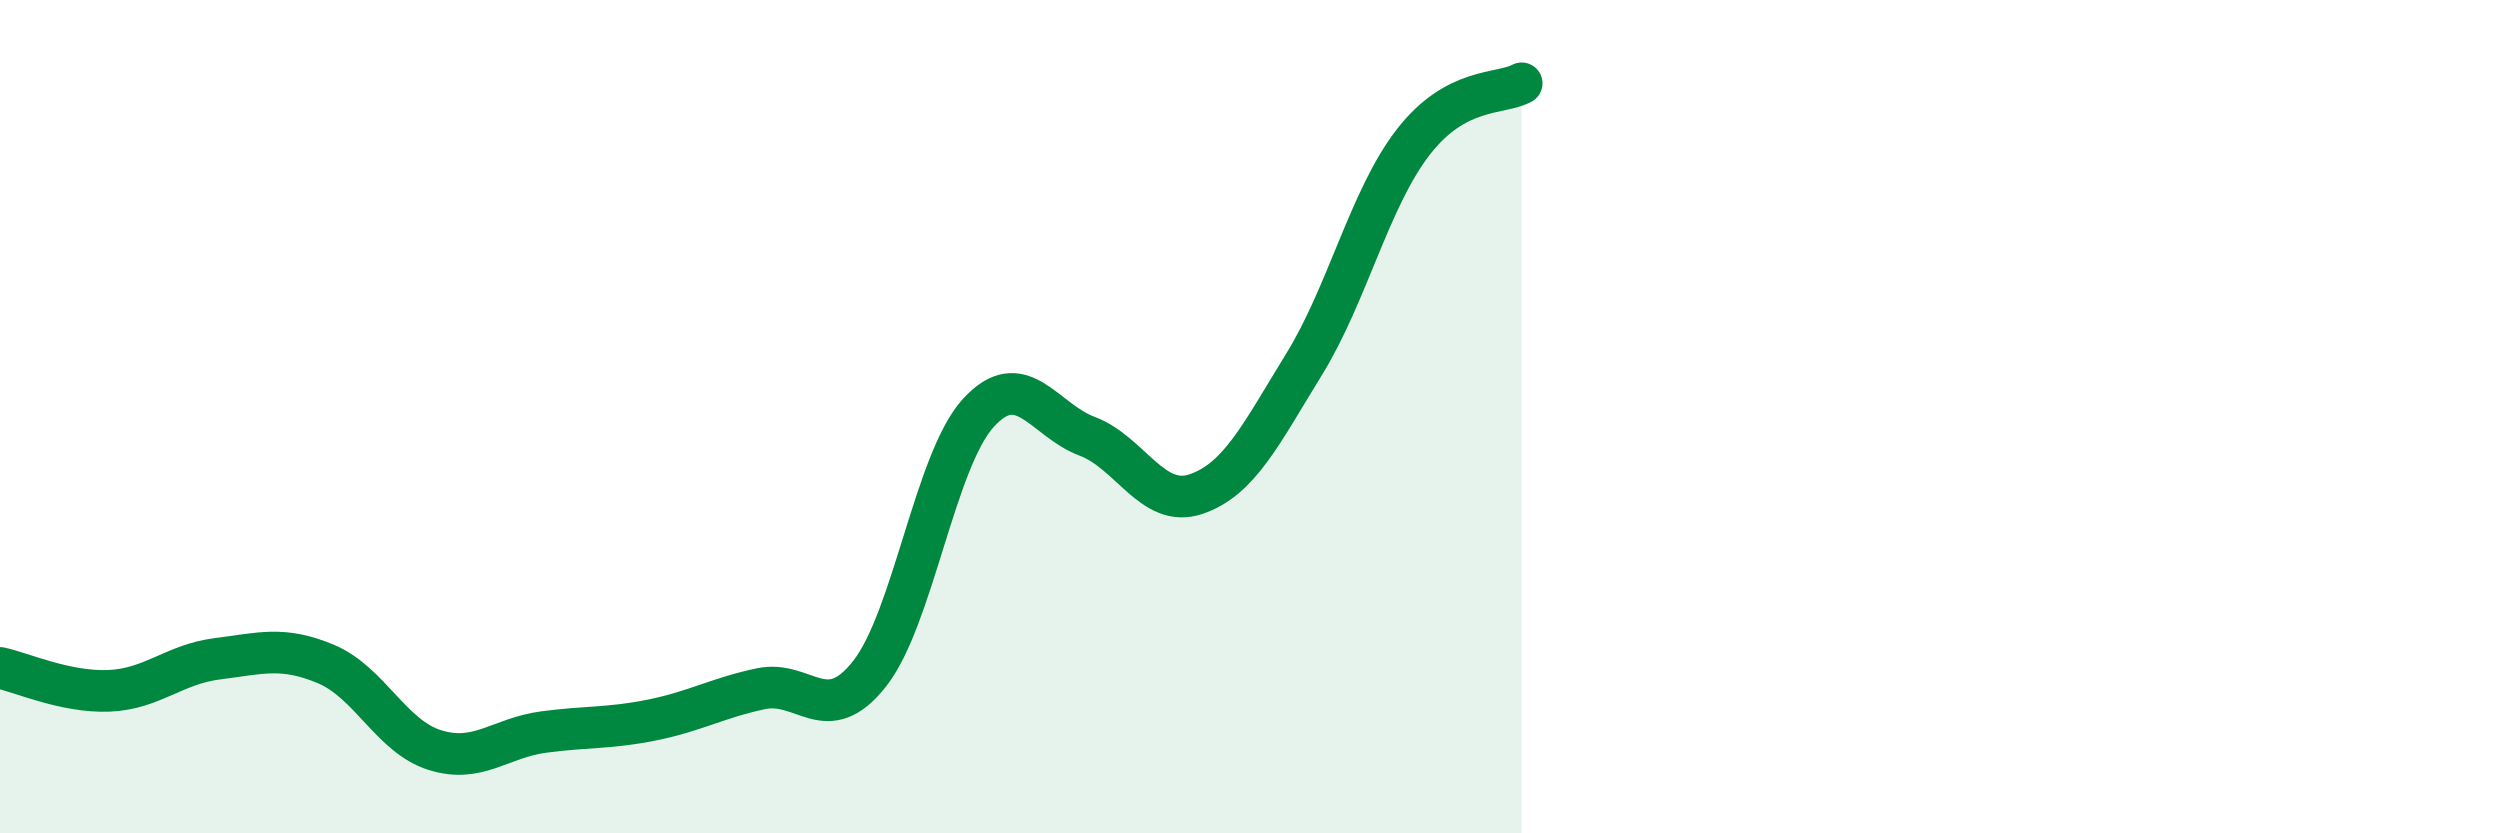 
    <svg width="60" height="20" viewBox="0 0 60 20" xmlns="http://www.w3.org/2000/svg">
      <path
        d="M 0,16.03 C 0.52,16.14 1.57,16.62 2.61,16.58 C 3.65,16.54 4.18,15.94 5.22,15.81 C 6.26,15.68 6.79,15.5 7.83,15.94 C 8.87,16.38 9.39,17.67 10.43,18 C 11.47,18.33 12,17.71 13.04,17.57 C 14.08,17.43 14.61,17.49 15.65,17.28 C 16.69,17.07 17.22,16.75 18.26,16.53 C 19.3,16.31 19.83,17.49 20.87,16.17 C 21.91,14.85 22.44,11.05 23.48,9.91 C 24.52,8.77 25.05,10.08 26.09,10.47 C 27.13,10.86 27.66,12.21 28.7,11.86 C 29.74,11.51 30.26,10.43 31.3,8.74 C 32.34,7.05 32.87,4.77 33.91,3.42 C 34.95,2.07 36,2.28 36.52,2L36.52 20L0 20Z"
        fill="#008740"
        opacity="0.1"
        stroke-linecap="round"
        stroke-linejoin="round"
      />
      <path
        d="M 0,16.03 C 0.52,16.14 1.57,16.62 2.61,16.58 C 3.65,16.54 4.18,15.94 5.22,15.81 C 6.26,15.68 6.79,15.5 7.83,15.94 C 8.87,16.38 9.39,17.67 10.43,18 C 11.47,18.33 12,17.71 13.04,17.57 C 14.08,17.43 14.61,17.49 15.65,17.28 C 16.69,17.07 17.22,16.75 18.26,16.53 C 19.3,16.31 19.83,17.49 20.87,16.17 C 21.91,14.85 22.44,11.05 23.48,9.91 C 24.52,8.77 25.05,10.08 26.09,10.47 C 27.13,10.86 27.66,12.21 28.7,11.86 C 29.74,11.51 30.26,10.43 31.3,8.74 C 32.34,7.05 32.87,4.77 33.91,3.42 C 34.95,2.07 36,2.28 36.52,2"
        stroke="#008740"
        stroke-width="1"
        fill="none"
        stroke-linecap="round"
        stroke-linejoin="round"
      />
    </svg>
  